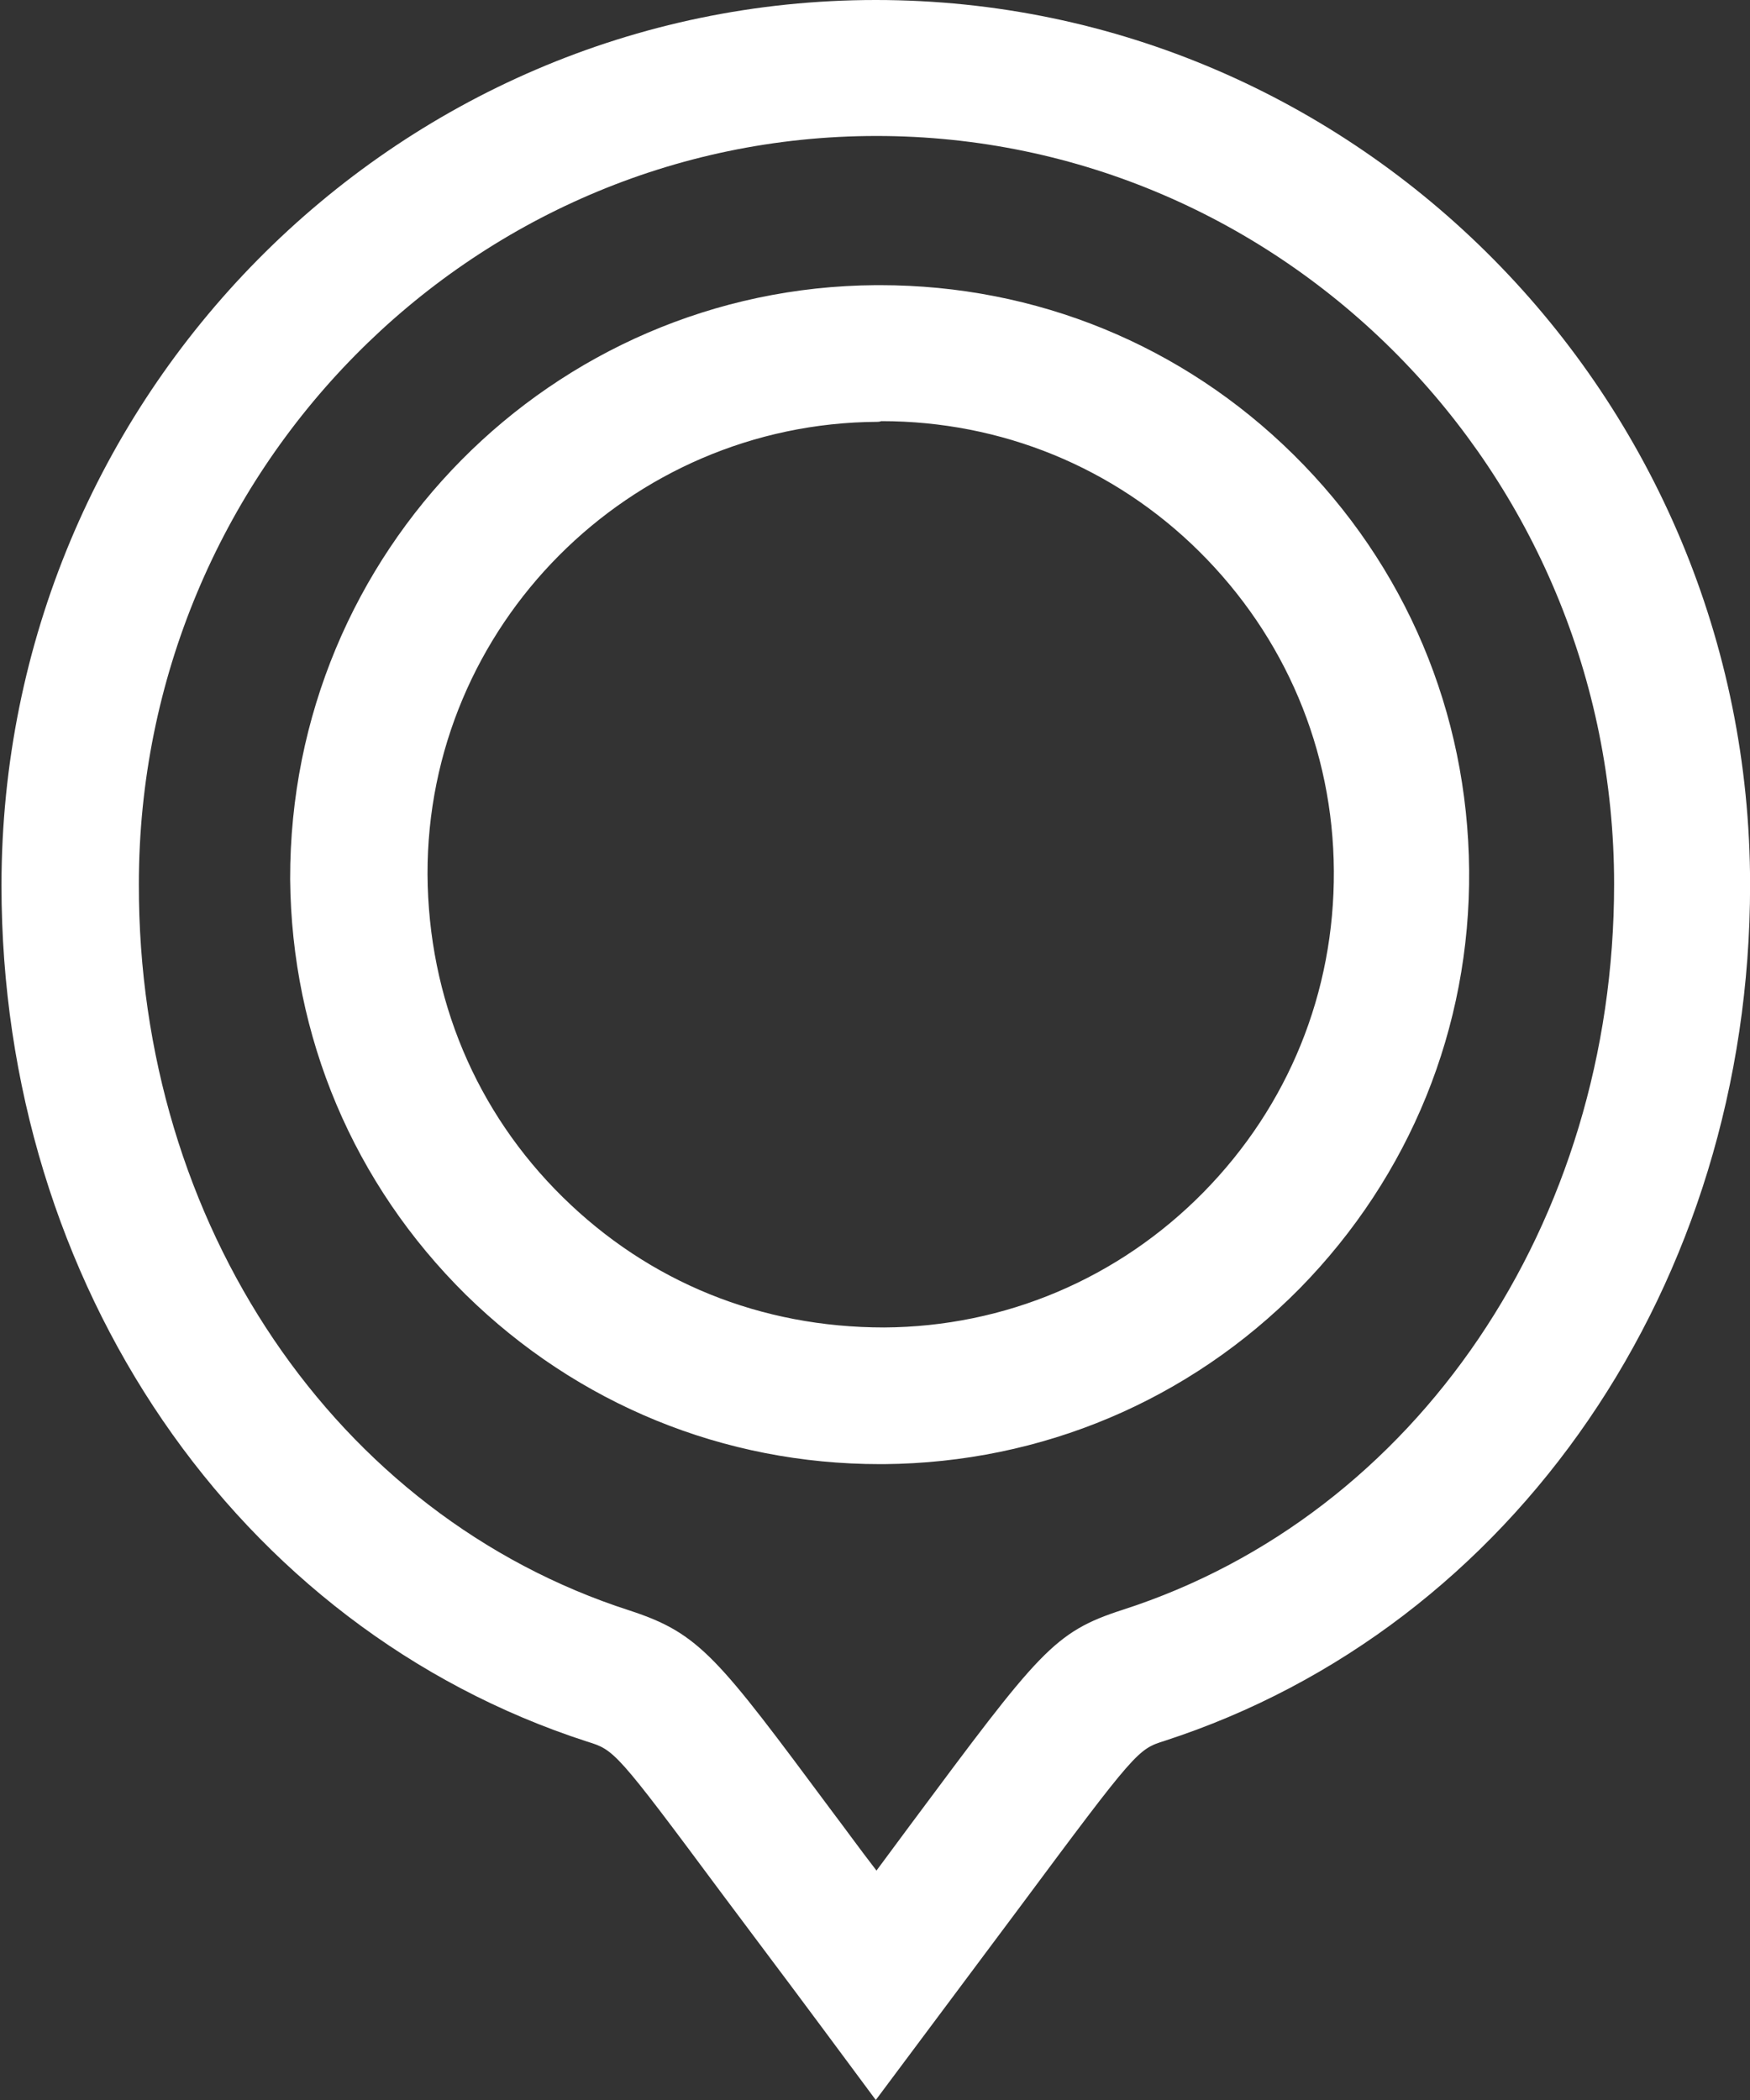 <svg width="20" height="24" viewBox="0 0 20 24" fill="none" xmlns="http://www.w3.org/2000/svg">
<rect x="0" y="0" width="20" height="24" fill="#333333" stroke="none"/>
<path d="M10.009 24L9.388 23.163C8.933 22.55 8.559 22.056 8.256 21.649C7.037 20.008 7.021 20 6.71 19.904C2.702 18.606 0.017 14.677 0.017 10.12C0.017 4.534 4.503 0 10.009 0C15.515 0 20.001 4.534 20.001 10.112C20.001 14.669 17.308 18.598 13.308 19.896C13.005 19.992 12.989 20 11.651 21.801L10.009 24ZM7.196 18.406C8.001 18.669 8.2 18.94 9.515 20.709C9.666 20.908 9.826 21.131 10.017 21.378L10.4 20.861C11.882 18.869 12.041 18.653 12.83 18.398C16.192 17.315 18.447 13.976 18.447 10.104C18.447 5.386 14.662 1.554 10.017 1.554C5.372 1.554 1.587 5.386 1.587 10.104C1.579 13.992 3.834 17.323 7.196 18.406ZM10.057 16.733C8.272 16.733 6.599 16.048 5.324 14.797C4.041 13.53 3.332 11.849 3.316 10.048C3.308 6.303 6.312 3.283 10.009 3.259C10.025 3.259 10.041 3.259 10.057 3.259C11.842 3.259 13.515 3.944 14.782 5.195C16.065 6.462 16.774 8.143 16.79 9.944C16.806 11.745 16.113 13.442 14.854 14.725C13.587 16.008 11.905 16.717 10.105 16.733C10.089 16.733 10.073 16.733 10.057 16.733ZM10.025 4.821C7.188 4.837 4.878 7.155 4.886 9.992C4.894 11.41 5.443 12.709 6.431 13.681C7.419 14.653 8.694 15.171 10.105 15.171C11.483 15.163 12.782 14.614 13.754 13.626C14.726 12.637 15.252 11.339 15.244 9.952C15.236 8.566 14.686 7.275 13.706 6.303C12.734 5.339 11.443 4.813 10.073 4.813C10.049 4.821 10.033 4.821 10.025 4.821Z" fill="white"/>
</svg>
